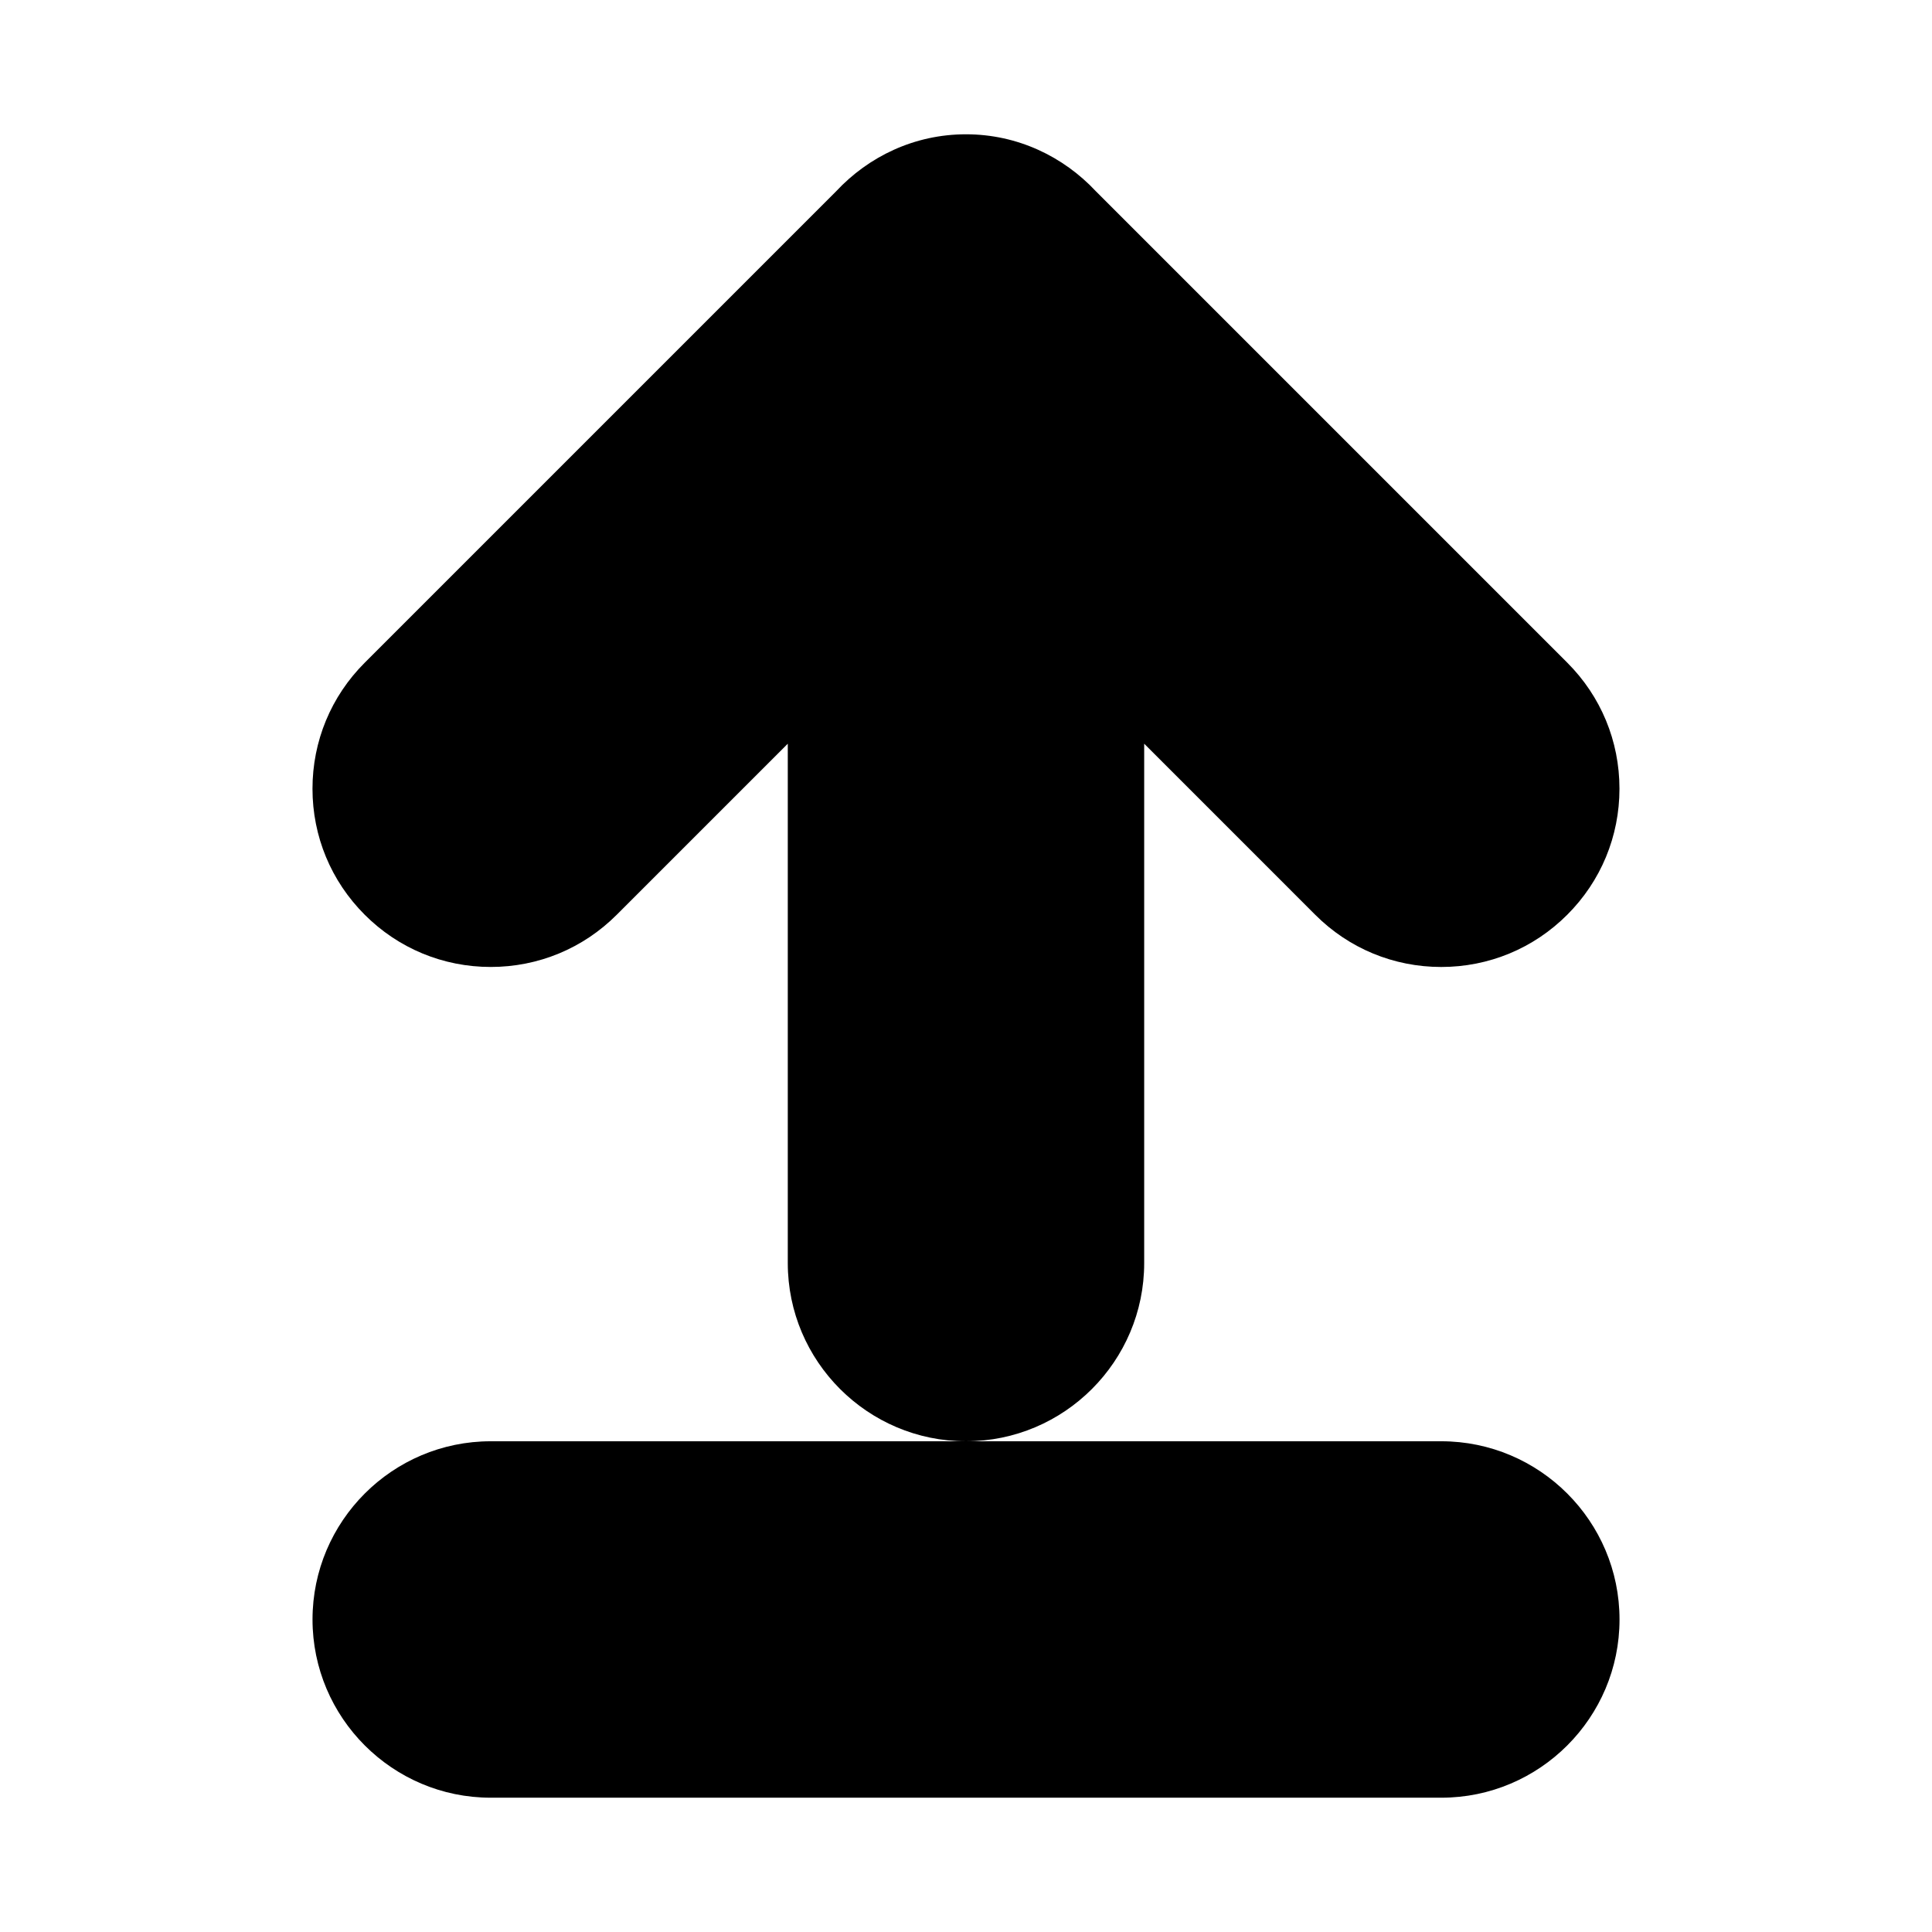 <?xml version="1.0" encoding="UTF-8"?>
<!-- Uploaded to: SVG Repo, www.svgrepo.com, Generator: SVG Repo Mixer Tools -->
<svg fill="#000000" width="800px" height="800px" version="1.1" viewBox="144 144 512 512" xmlns="http://www.w3.org/2000/svg">
 <path d="m400 525.95c-26.039 0-47.23-21.191-47.23-47.23v-137.63l-45.328 45.328c-8.914 8.926-20.785 13.836-33.395 13.836s-24.48-4.914-33.395-13.84c-8.926-8.926-13.84-20.781-13.84-33.391s4.914-24.48 13.84-33.395l124.91-124.91c8.629-9.258 20.812-15.129 34.434-15.129 13.617 0 25.805 5.871 34.449 15.129l124.91 124.91c8.906 8.91 13.82 20.766 13.82 33.395 0 12.609-4.914 24.48-13.84 33.395-8.91 8.926-20.781 13.84-33.395 13.84-12.609 0-24.48-4.914-33.395-13.84l-45.324-45.328v137.63c0 26.039-21.191 47.23-47.23 47.23zm125.95 0h-251.9c-26.039 0-47.23 21.191-47.23 47.23 0 26.039 21.191 47.23 47.23 47.23h251.91c26.039 0 47.23-21.191 47.23-47.23 0-26.039-21.191-47.23-47.234-47.23z"/>
</svg>